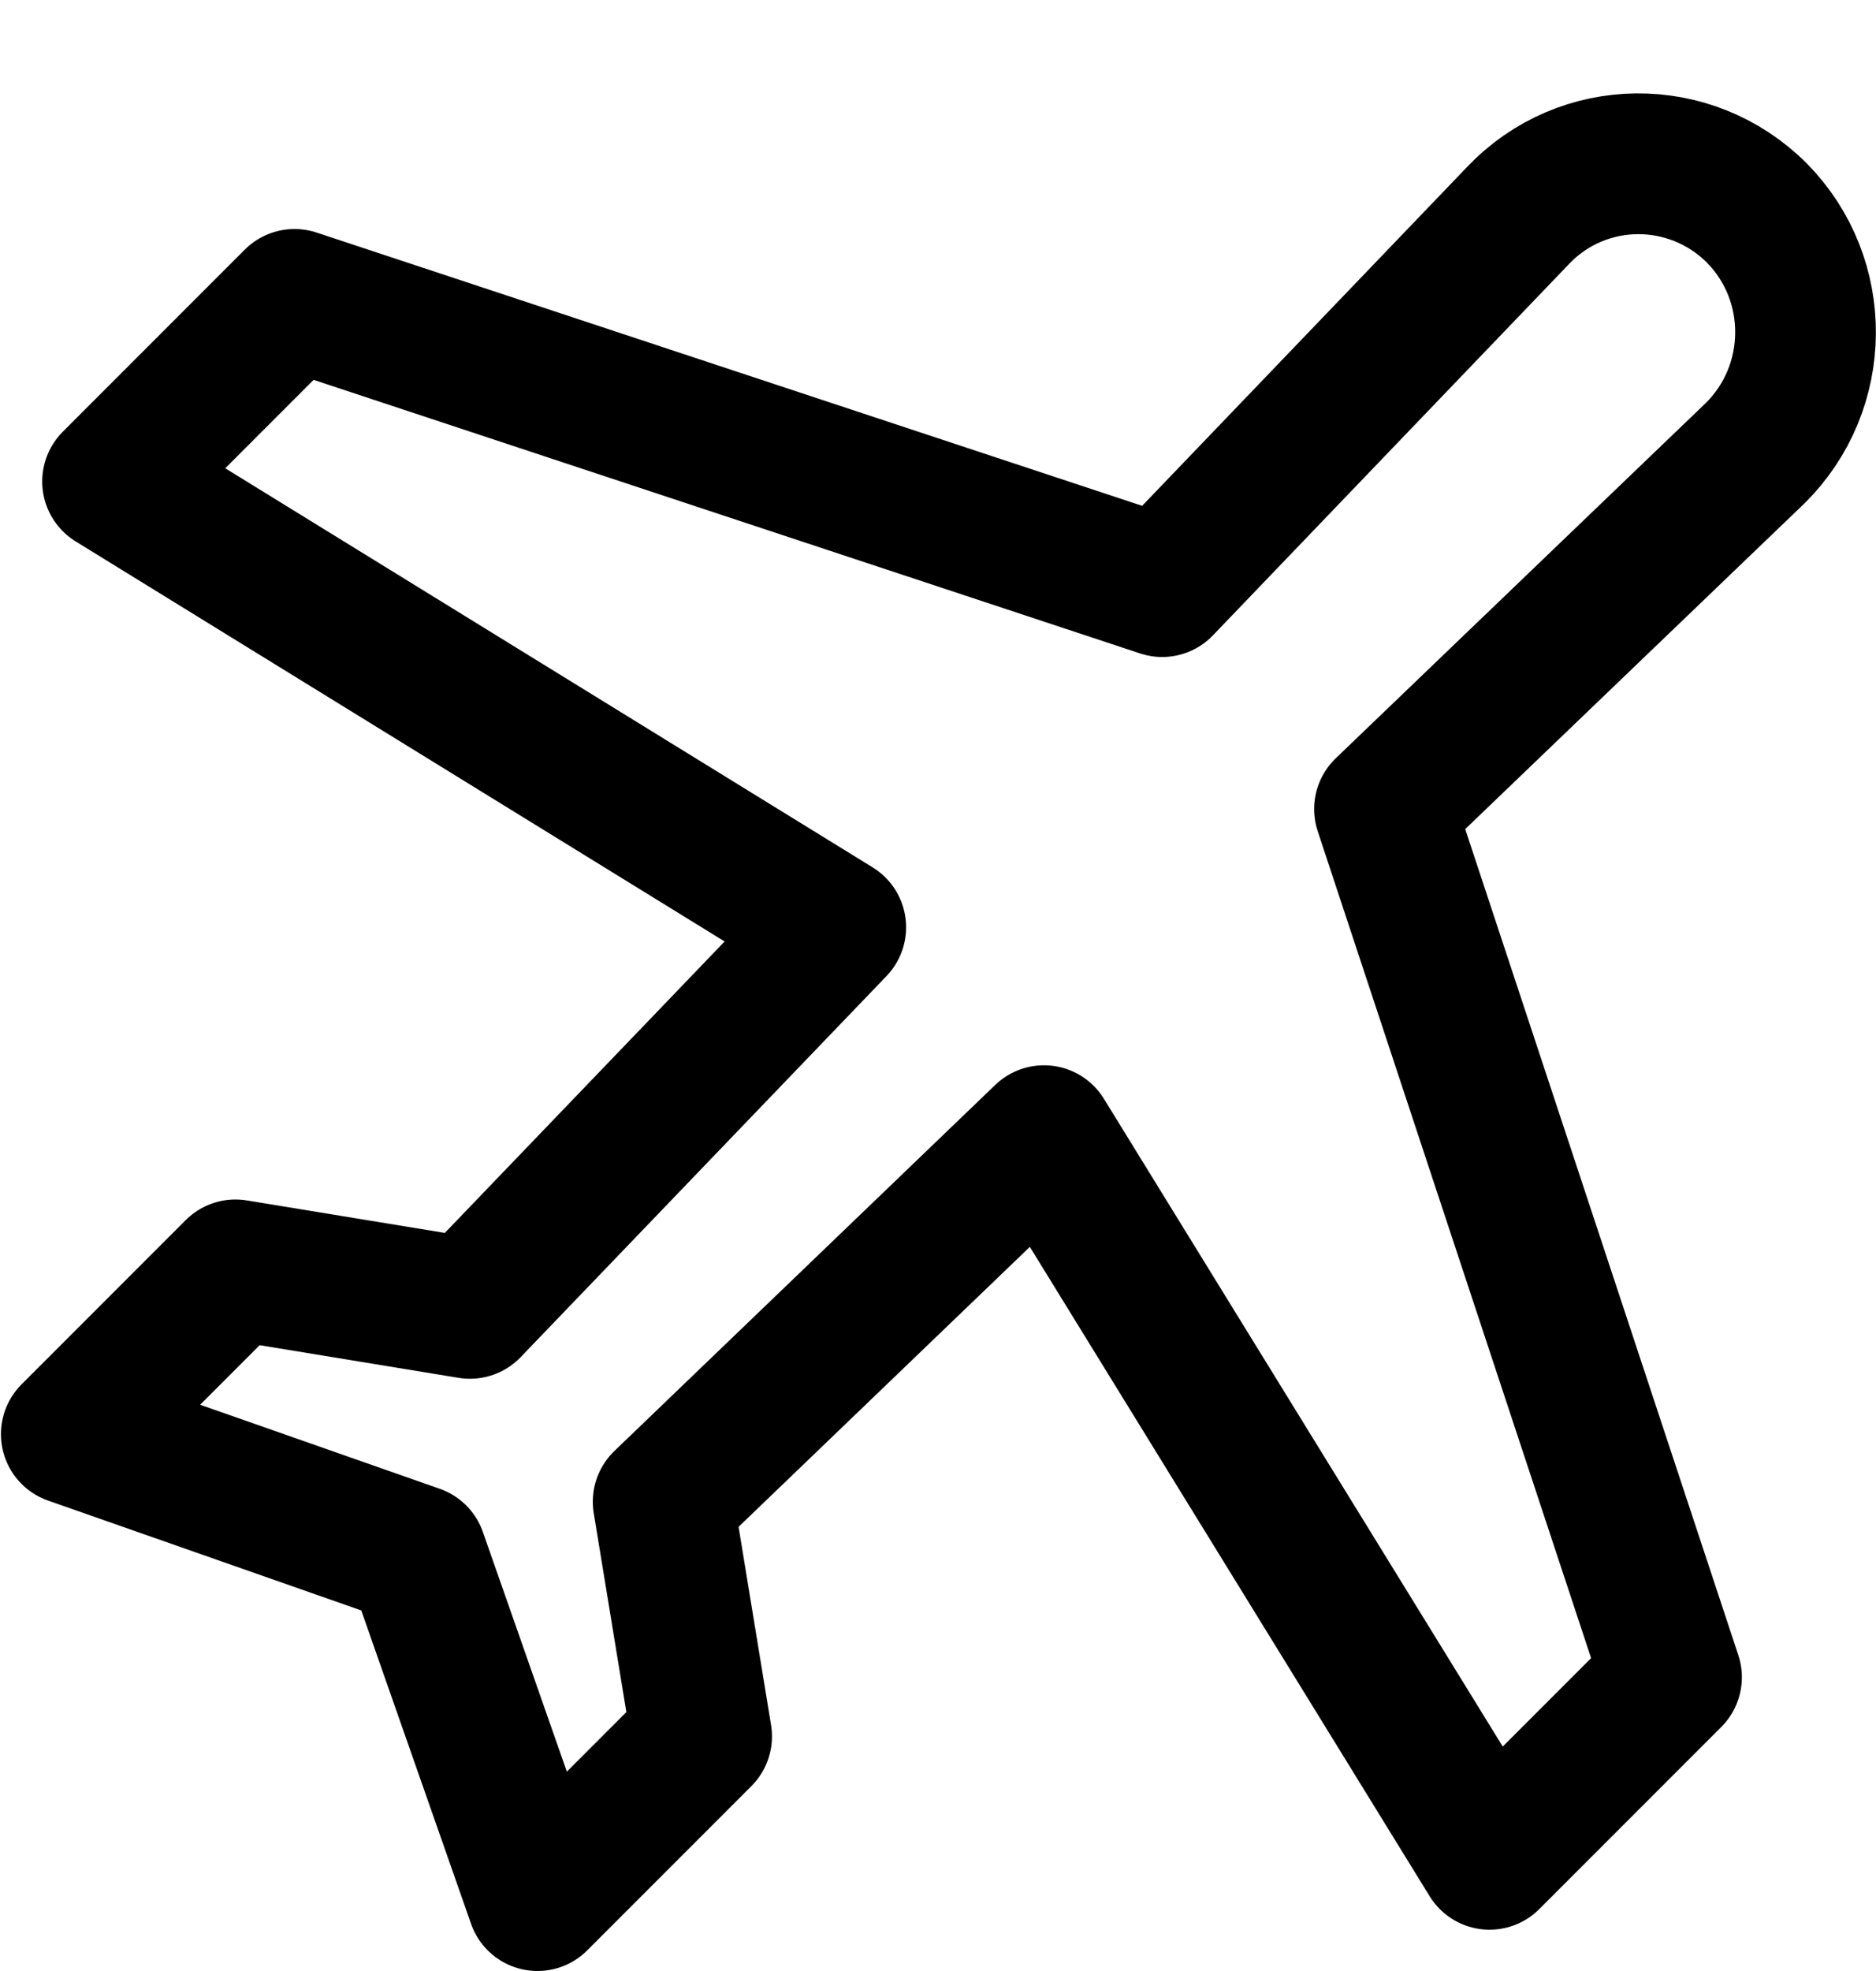 <svg width="20" height="21" viewBox="0 0 20 21" fill="none" xmlns="http://www.w3.org/2000/svg">
    <path d="M18.73 2.27C18.02 1.56 16.87 1.57 16.18 2.3L12.39 6.25L3.14 3.19L1.2 5.13L8.91 9.88L5.01 13.94L2.51 13.53L0.76 15.28L4.44 16.57L5.73 20.25L7.48 18.5L7.07 16L11.13 12.1L15.88 19.81L17.82 17.87L14.76 8.62L18.71 4.83C19.42 4.13 19.43 2.98 18.73 2.27Z" stroke="black" stroke-width="1.5" stroke-linecap="round" stroke-linejoin="round"/>
</svg>
